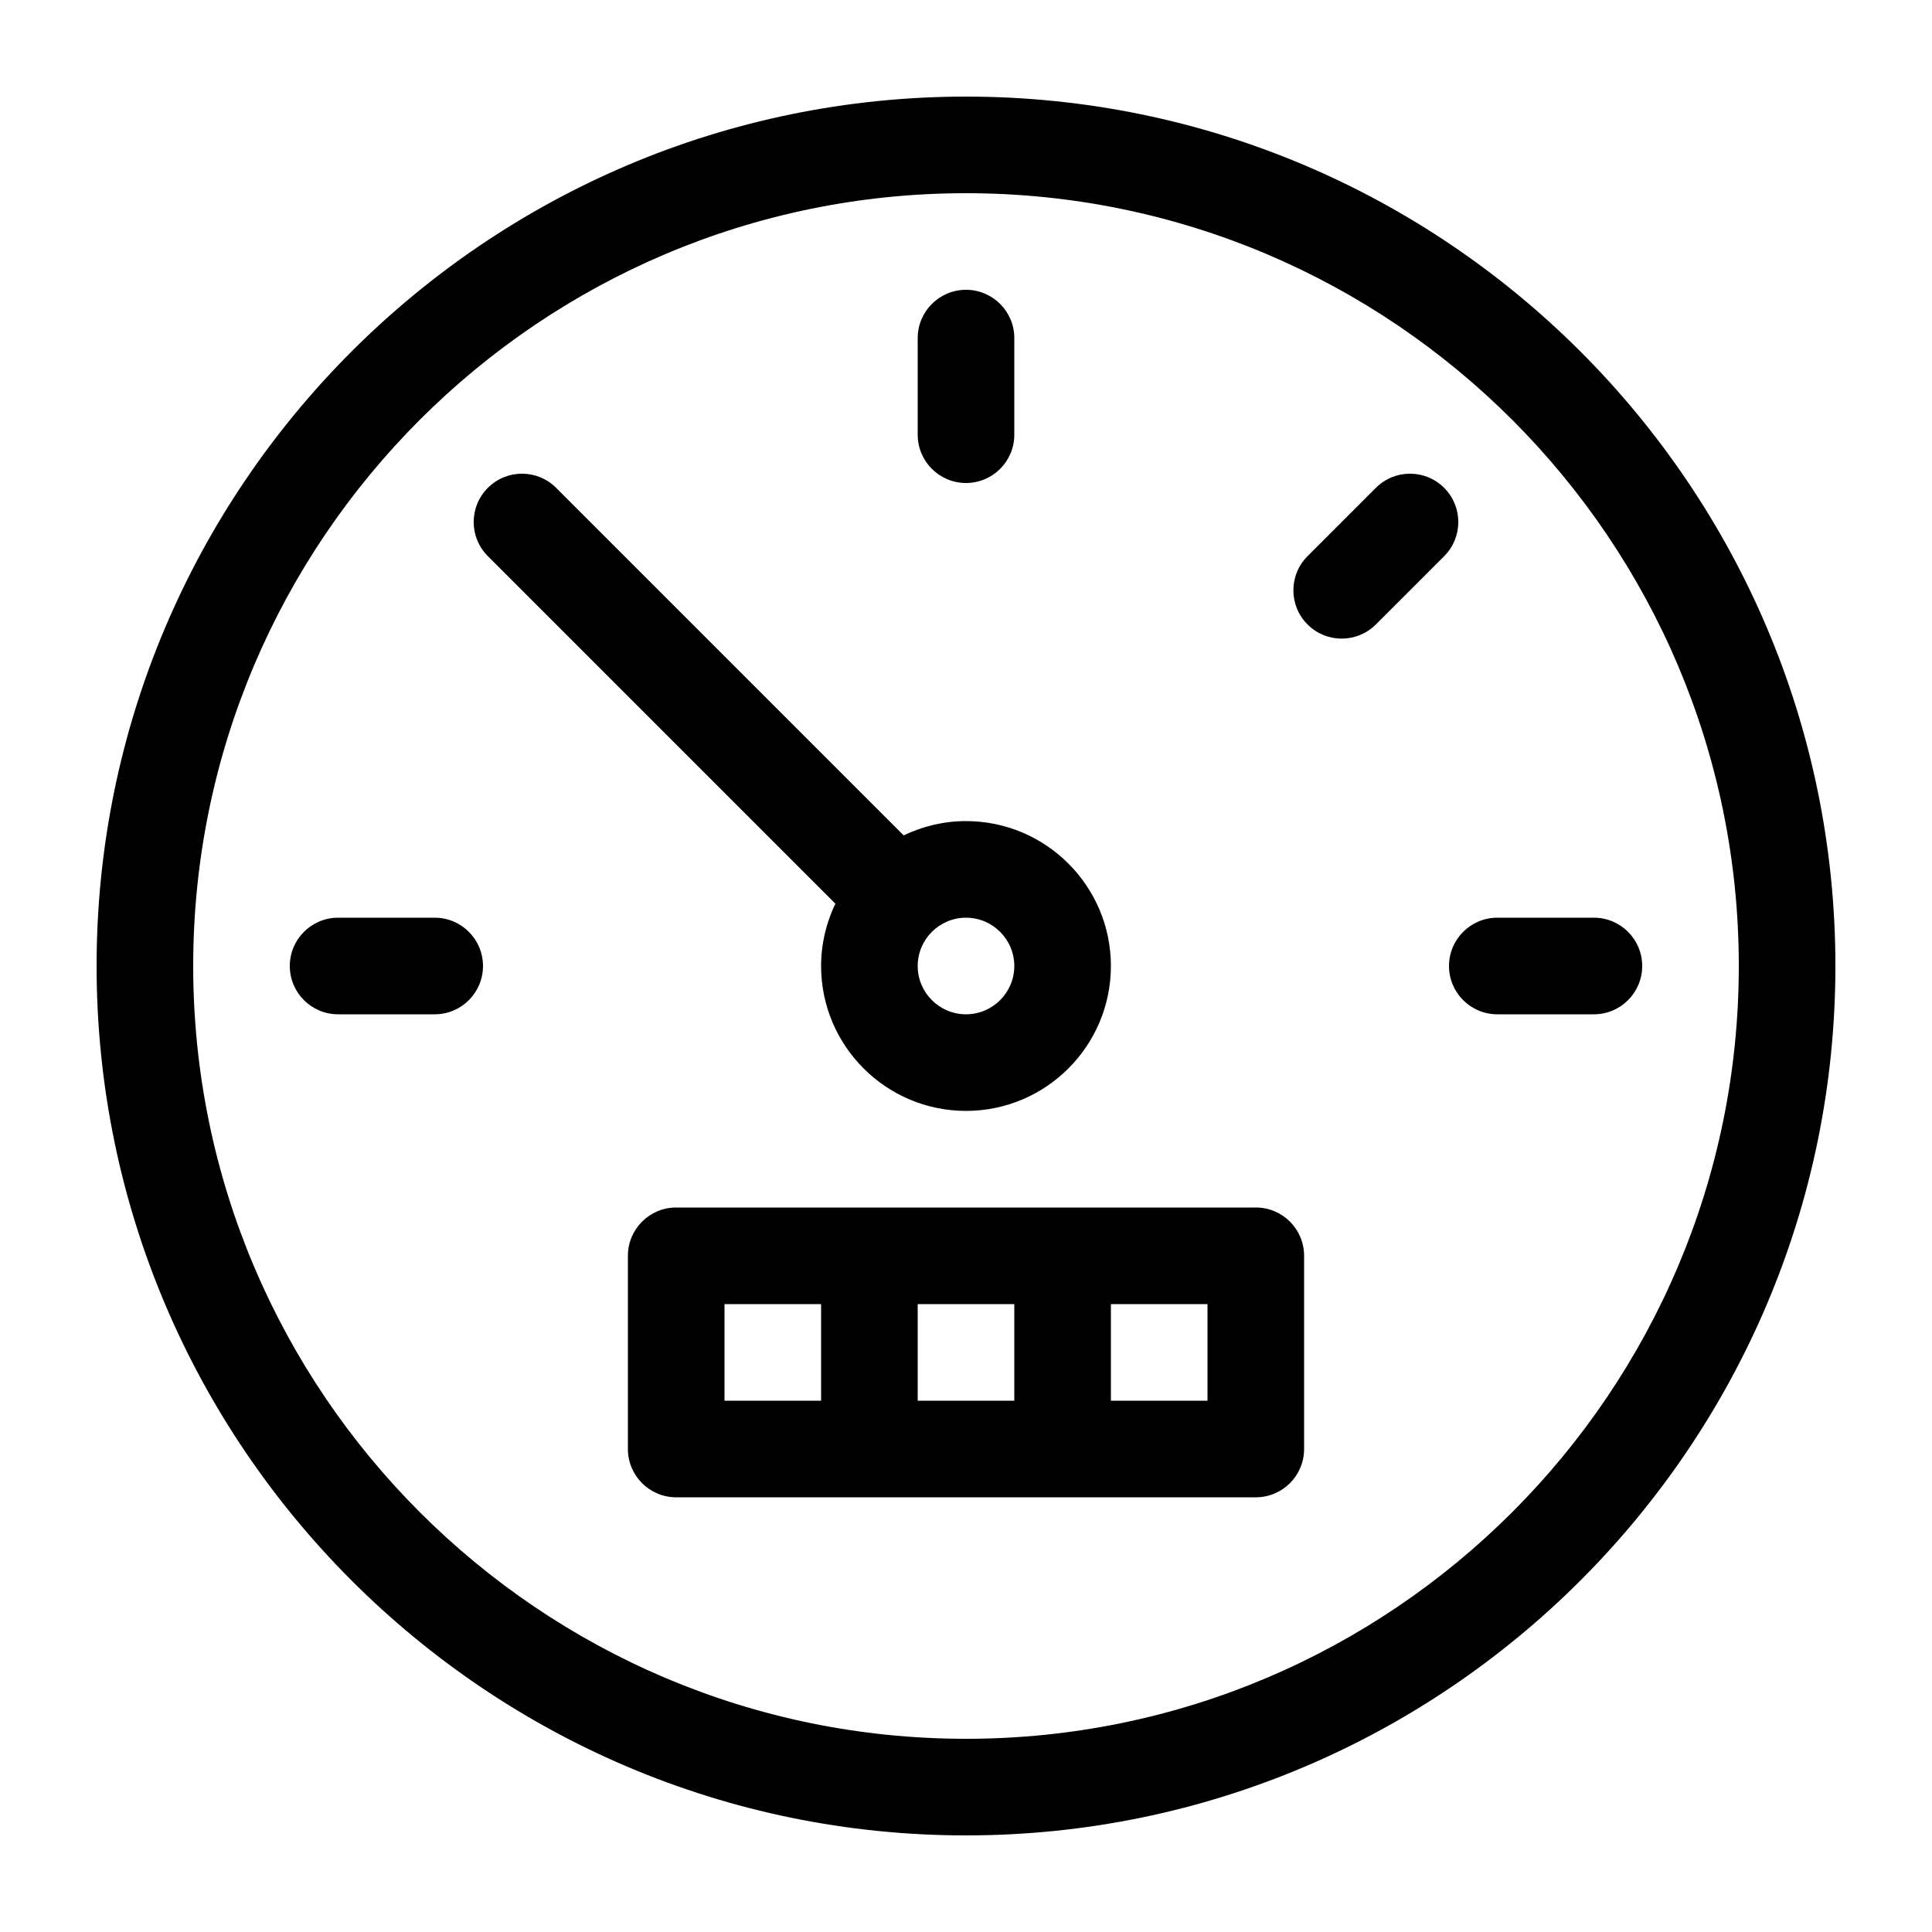 <?xml version="1.0" encoding="UTF-8"?>
<svg xmlns="http://www.w3.org/2000/svg" xmlns:xlink="http://www.w3.org/1999/xlink" id="Слой_1" version="1.1" viewBox="0 0 100 100" xml:space="preserve">
  <path d="M50,5C25.187,5,5,25.187,5,50s20.187,45,45,45s45-20.187,45-45S74.813,5,50,5z M50,90c-22.056,0-40-17.944-40-40  s17.944-40,40-40s40,17.944,40,40S72.056,90,50,90z"></path>
  <path d="M22.5,47.5h-5c-1.381,0-2.5,1.119-2.5,2.5s1.119,2.5,2.5,2.5h5c1.381,0,2.5-1.119,2.5-2.5S23.881,47.5,22.5,47.5z"></path>
  <path d="M75,50c0,1.381,1.119,2.5,2.5,2.5h5c1.381,0,2.5-1.119,2.5-2.5s-1.119-2.5-2.5-2.5h-5C76.119,47.5,75,48.619,75,50z"></path>
  <path d="M50,25c1.381,0,2.5-1.119,2.5-2.5v-5c0-1.381-1.119-2.5-2.5-2.5s-2.5,1.119-2.5,2.5v5C47.5,23.881,48.619,25,50,25z"></path>
  <path d="M65,62.5H35c-1.381,0-2.5,1.119-2.5,2.5v10c0,1.381,1.119,2.5,2.5,2.5h30c1.381,0,2.5-1.119,2.5-2.5V65  C67.5,63.619,66.381,62.5,65,62.5z M42.5,72.5h-5v-5h5V72.5z M52.5,72.5h-5v-5h5V72.5z M62.5,72.5h-5v-5h5V72.5z"></path>
  <path d="M74.749,25.251c-0.977-0.977-2.559-0.976-3.535,0l-3.536,3.536c-0.977,0.977-0.977,2.56,0,3.536  c0.488,0.488,1.128,0.732,1.768,0.732s1.279-0.244,1.768-0.732l3.536-3.536C75.726,27.811,75.726,26.228,74.749,25.251z"></path>
  <path d="M42.5,50c0,4.136,3.364,7.5,7.5,7.5s7.5-3.364,7.5-7.5s-3.364-7.5-7.5-7.5c-1.156,0-2.247,0.27-3.226,0.739L28.786,25.251  c-0.977-0.977-2.559-0.977-3.535,0c-0.977,0.976-0.977,2.559,0,3.535l17.988,17.988C42.77,47.753,42.5,48.844,42.5,50z M50,47.5  c1.379,0,2.5,1.122,2.5,2.5s-1.121,2.5-2.5,2.5s-2.5-1.122-2.5-2.5S48.621,47.5,50,47.5z"></path>
</svg>
